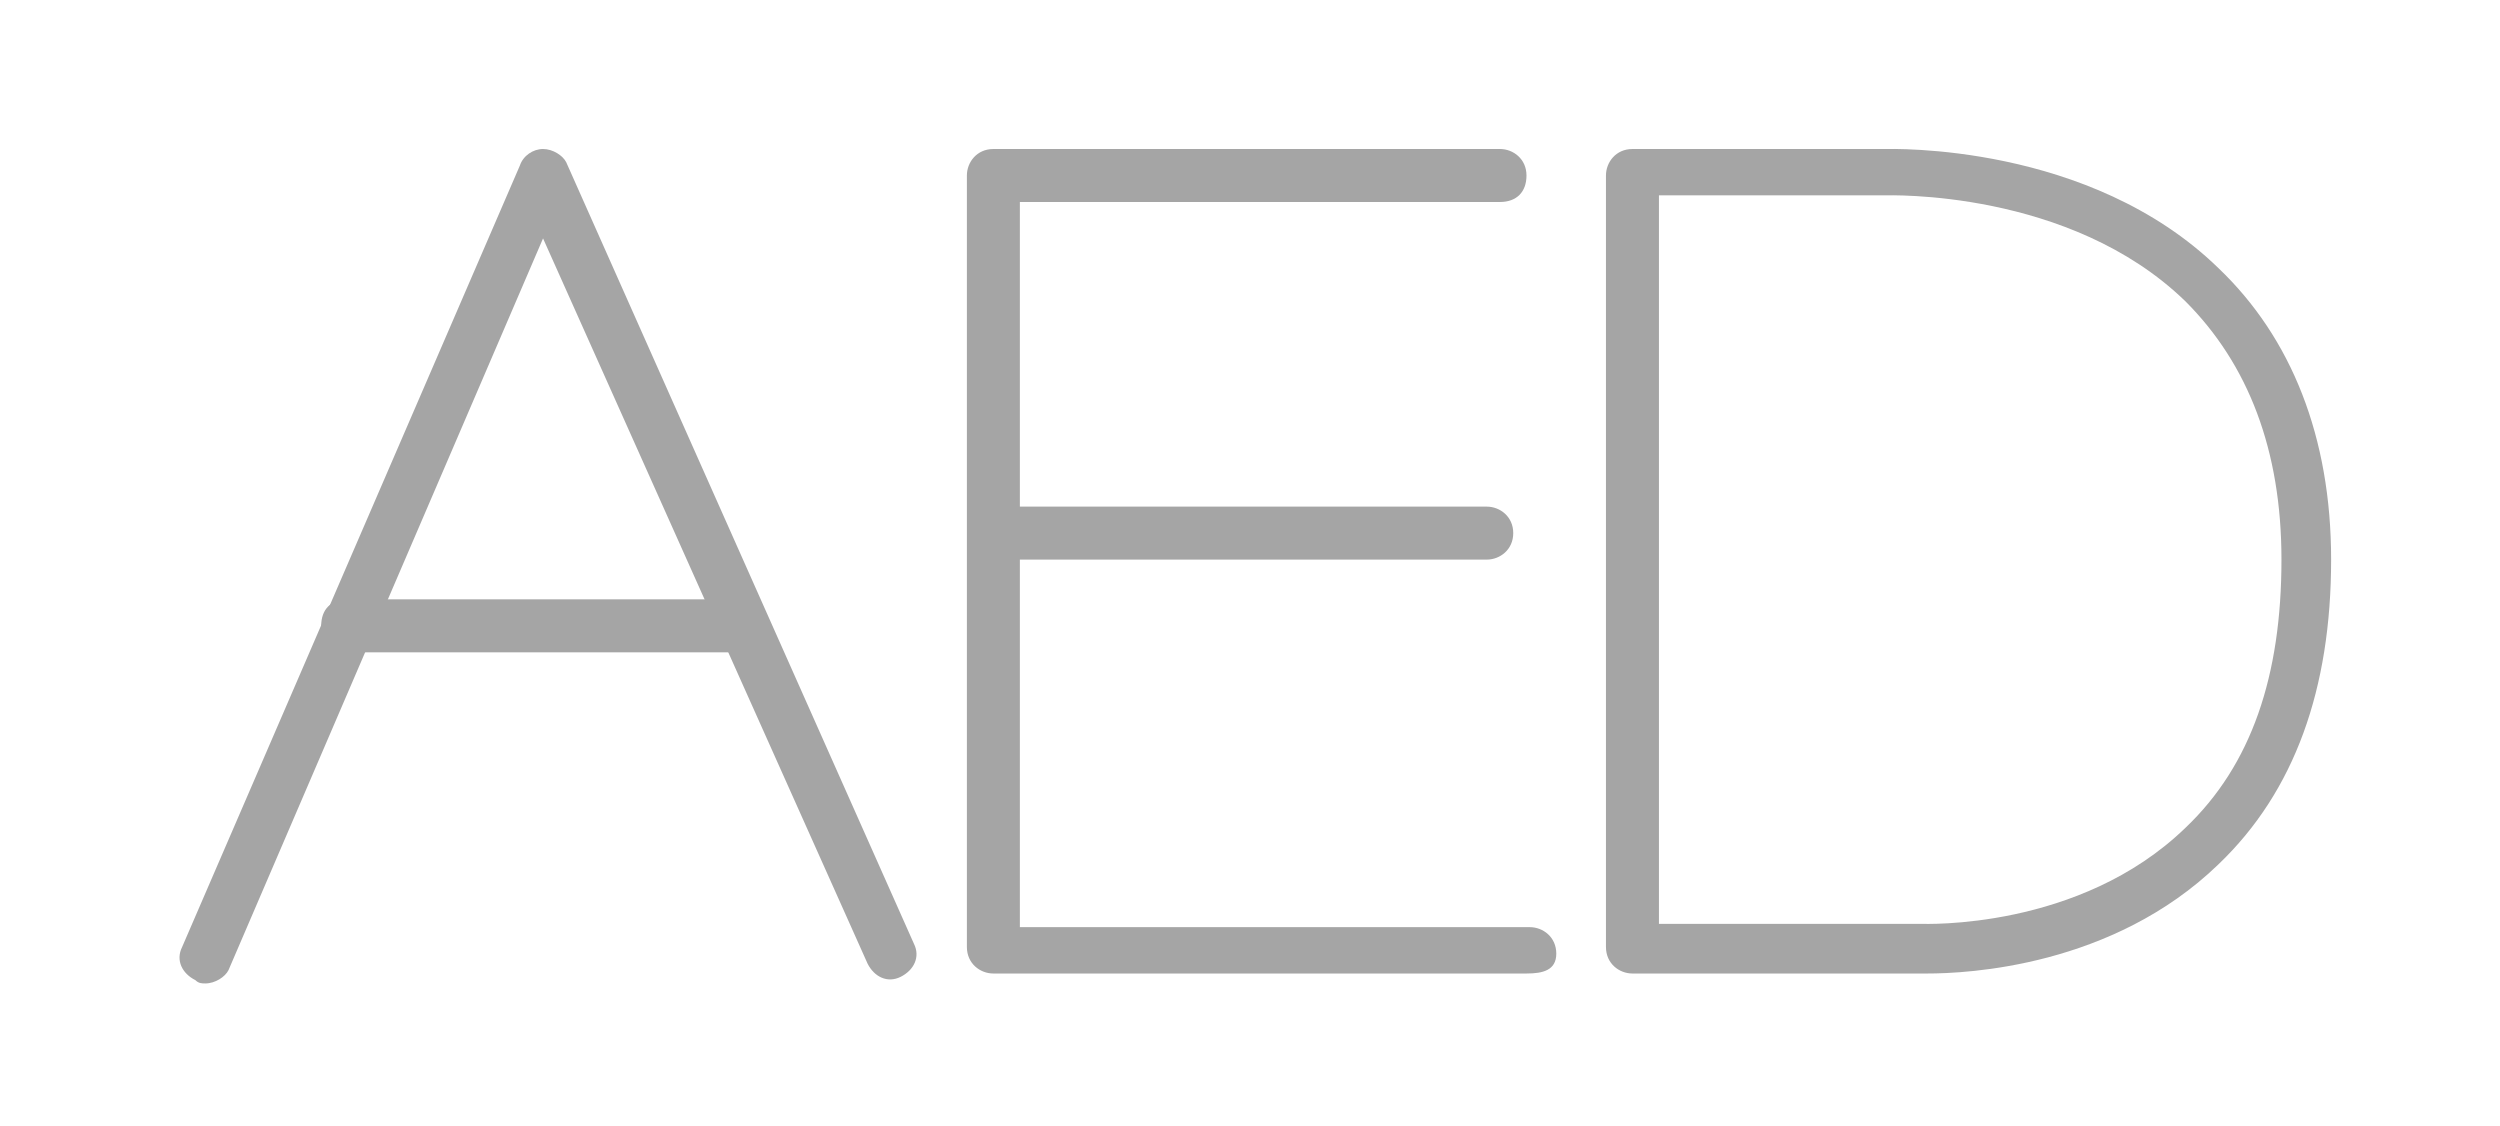 <?xml version="1.0" encoding="utf-8"?>
<!-- Generator: Adobe Illustrator 28.0.0, SVG Export Plug-In . SVG Version: 6.00 Build 0)  -->
<svg version="1.1" id="Capa_1" xmlns="http://www.w3.org/2000/svg" xmlns:xlink="http://www.w3.org/1999/xlink" x="0px" y="0px"
	 viewBox="0 0 75.5 34" style="enable-background:new 0 0 75.5 34;" xml:space="preserve">
<style type="text/css">
	.st0{fill:#A5A5A5;}
</style>
<g>
	<g>
		<path class="st0" d="M6.2,29.7c-0.1,0-0.2,0-0.3-0.1c-0.4-0.2-0.6-0.6-0.4-1L15.7,5c0.1-0.3,0.4-0.5,0.7-0.5c0,0,0,0,0,0
			c0.3,0,0.6,0.2,0.7,0.4l10.5,23.6c0.2,0.4,0,0.8-0.4,1c-0.4,0.2-0.8,0-1-0.4L16.4,7.2L6.9,29.3C6.8,29.5,6.5,29.7,6.2,29.7z"/>
	</g>
</g>
<g>
	<g>
		<path class="st0" d="M22.1,19.7H10.5c-0.4,0-0.8-0.3-0.8-0.8s0.3-0.8,0.8-0.8h11.6c0.4,0,0.8,0.3,0.8,0.8S22.5,19.7,22.1,19.7z"/>
	</g>
</g>
<g>
	<g>
		<path class="st0" d="M46.1,29.4H30c-0.4,0-0.8-0.3-0.8-0.8V5.3c0-0.4,0.3-0.8,0.8-0.8h15.3c0.4,0,0.8,0.3,0.8,0.8
			s-0.3,0.8-0.8,0.8H30.8v21.9h15.4c0.4,0,0.8,0.3,0.8,0.8S46.6,29.4,46.1,29.4z"/>
	</g>
</g>
<g>
	<g>
		<path class="st0" d="M44.9,16.9H30.2c-0.4,0-0.8-0.3-0.8-0.8s0.3-0.8,0.8-0.8h14.7c0.4,0,0.8,0.3,0.8,0.8S45.3,16.9,44.9,16.9z"/>
	</g>
</g>
<g>
	<g>
		<path class="st0" d="M58.2,29.4c-0.2,0-0.3,0-0.3,0l-8.6,0c-0.4,0-0.8-0.3-0.8-0.8V5.3c0-0.4,0.3-0.8,0.8-0.8h7.6
			c0.2,0,6.2-0.2,10.1,3.6c2.2,2.1,3.4,5.1,3.4,8.8c0,3.9-1.1,7-3.4,9.2C63.8,29.2,59.4,29.4,58.2,29.4z M50.1,27.9H58
			c0.1,0,4.8,0.2,8-2.9c2-1.9,2.9-4.6,2.9-8.1c0-3.3-1-5.9-2.9-7.8c-3.5-3.4-9-3.2-9.1-3.2l-6.8,0V27.9z"/>
	</g>
</g>
</svg>
